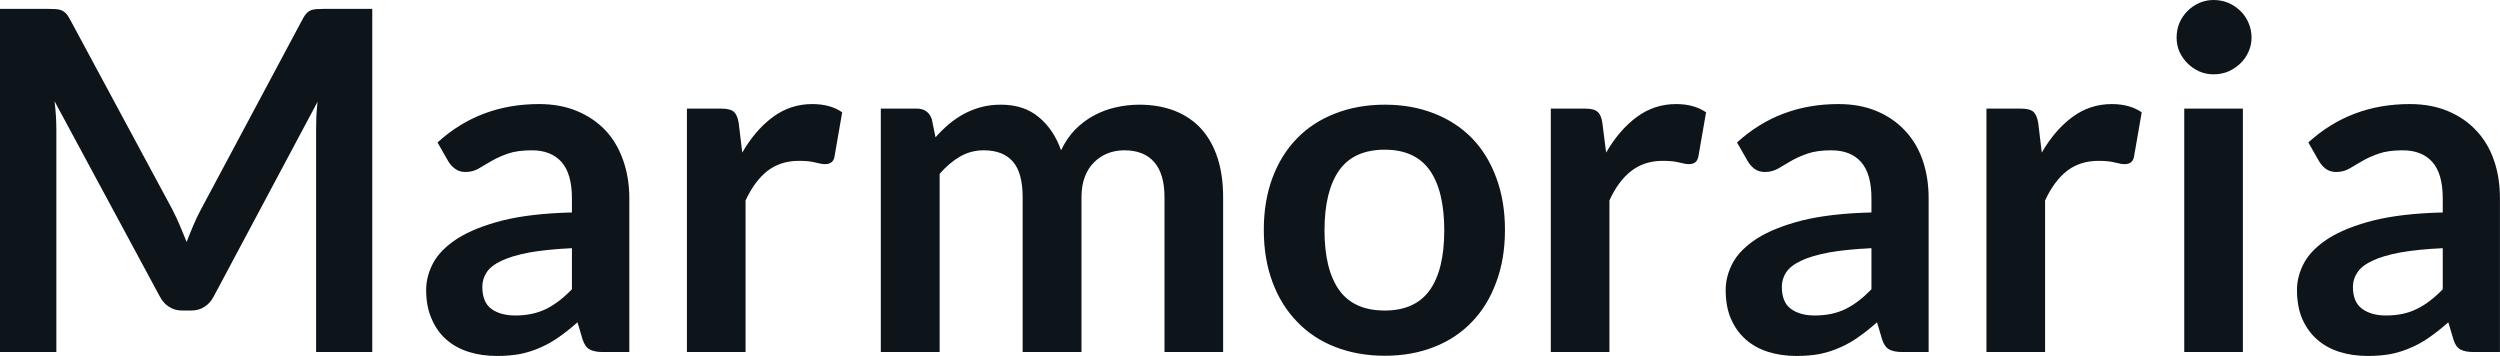 <svg fill="#0d141a" viewBox="0 0 121.083 17.239" height="100%" width="100%" xmlns="http://www.w3.org/2000/svg"><path preserveAspectRatio="none" d="M8.35 10.15L8.35 10.15Q8.54 10.52 8.71 10.92Q8.88 11.32 9.04 11.72L9.04 11.72Q9.20 11.30 9.37 10.90Q9.54 10.50 9.74 10.13L9.74 10.13L14.66 0.92Q14.75 0.75 14.85 0.64Q14.95 0.54 15.07 0.49Q15.19 0.45 15.34 0.44Q15.49 0.43 15.70 0.43L15.70 0.43L18.03 0.43L18.03 17.05L15.31 17.05L15.31 6.31Q15.31 6.01 15.32 5.66Q15.34 5.30 15.38 4.93L15.38 4.93L10.35 14.36Q10.18 14.69 9.90 14.86Q9.63 15.04 9.26 15.04L9.26 15.04L8.83 15.04Q8.46 15.04 8.19 14.86Q7.91 14.69 7.74 14.36L7.74 14.36L2.64 4.90Q2.69 5.28 2.71 5.64Q2.73 6.00 2.73 6.31L2.73 6.31L2.73 17.05L0 17.05L0 0.43L2.33 0.43Q2.54 0.43 2.69 0.44Q2.84 0.45 2.96 0.49Q3.08 0.54 3.19 0.64Q3.29 0.75 3.38 0.92L3.38 0.92L8.35 10.15ZM30.48 9.60L30.48 17.05L29.20 17.05Q28.80 17.05 28.57 16.93Q28.34 16.81 28.22 16.45L28.22 16.45L27.97 15.61Q27.52 16.01 27.09 16.31Q26.66 16.62 26.20 16.82Q25.74 17.03 25.22 17.14Q24.70 17.24 24.07 17.24L24.07 17.24Q23.32 17.24 22.69 17.04Q22.06 16.84 21.60 16.43Q21.15 16.03 20.90 15.43Q20.64 14.84 20.64 14.04L20.64 14.04Q20.64 13.37 20.99 12.72Q21.34 12.08 22.16 11.55Q22.98 11.03 24.33 10.68Q25.69 10.34 27.70 10.29L27.70 10.29L27.70 9.60Q27.70 8.42 27.20 7.85Q26.70 7.28 25.75 7.28L25.75 7.28Q25.06 7.28 24.60 7.44Q24.14 7.60 23.80 7.80Q23.46 8.00 23.17 8.17Q22.89 8.33 22.54 8.33L22.54 8.33Q22.25 8.33 22.05 8.18Q21.84 8.03 21.71 7.81L21.71 7.81L21.19 6.90Q23.23 5.04 26.11 5.04L26.11 5.04Q27.14 5.04 27.95 5.38Q28.76 5.72 29.33 6.32Q29.89 6.92 30.18 7.76Q30.48 8.60 30.48 9.60L30.48 9.60ZM24.96 15.28L24.96 15.28Q25.39 15.28 25.76 15.20Q26.13 15.12 26.46 14.96Q26.78 14.80 27.09 14.56Q27.39 14.33 27.70 14.01L27.70 14.01L27.70 12.02Q26.46 12.08 25.63 12.23Q24.79 12.39 24.29 12.63Q23.78 12.87 23.57 13.19Q23.36 13.51 23.36 13.89L23.36 13.89Q23.36 14.64 23.80 14.96Q24.24 15.28 24.96 15.28ZM36.11 17.05L33.27 17.05L33.27 5.26L34.94 5.26Q35.37 5.26 35.55 5.42Q35.72 5.58 35.78 5.97L35.78 5.97L35.95 7.39Q36.58 6.30 37.43 5.67Q38.28 5.04 39.34 5.04L39.34 5.04Q40.22 5.04 40.79 5.44L40.79 5.44L40.42 7.57Q40.39 7.77 40.27 7.86Q40.16 7.95 39.96 7.95L39.96 7.95Q39.79 7.95 39.49 7.87Q39.19 7.79 38.70 7.79L38.70 7.79Q37.81 7.79 37.18 8.27Q36.55 8.76 36.11 9.71L36.11 9.71L36.11 17.05ZM45.51 17.05L42.66 17.05L42.66 5.26L44.40 5.26Q44.95 5.26 45.13 5.77L45.13 5.77L45.31 6.65Q45.62 6.30 45.96 6.01Q46.30 5.73 46.68 5.52Q47.07 5.31 47.51 5.19Q47.95 5.07 48.48 5.07L48.48 5.07Q49.60 5.07 50.32 5.68Q51.04 6.28 51.39 7.28L51.39 7.28Q51.67 6.69 52.08 6.27Q52.50 5.85 52.99 5.59Q53.49 5.32 54.04 5.20Q54.60 5.07 55.17 5.07L55.17 5.07Q56.14 5.07 56.90 5.37Q57.66 5.67 58.18 6.24Q58.70 6.82 58.97 7.65Q59.24 8.48 59.24 9.55L59.24 9.55L59.24 17.05L56.40 17.05L56.40 9.55Q56.40 8.42 55.90 7.85Q55.41 7.28 54.45 7.28L54.45 7.28Q54.02 7.28 53.64 7.43Q53.27 7.58 52.99 7.86Q52.70 8.14 52.54 8.57Q52.38 8.99 52.38 9.55L52.38 9.55L52.38 17.05L49.53 17.05L49.53 9.55Q49.53 8.36 49.05 7.82Q48.58 7.28 47.64 7.28L47.64 7.28Q47.03 7.28 46.50 7.58Q45.97 7.89 45.51 8.42L45.51 8.42L45.51 17.05ZM67.07 5.07L67.07 5.07Q68.39 5.07 69.47 5.50Q70.54 5.92 71.30 6.70Q72.06 7.49 72.47 8.61Q72.89 9.74 72.89 11.13L72.89 11.13Q72.89 12.54 72.47 13.66Q72.06 14.79 71.30 15.58Q70.54 16.38 69.47 16.80Q68.39 17.23 67.07 17.23L67.07 17.23Q65.75 17.23 64.66 16.80Q63.58 16.38 62.82 15.58Q62.05 14.79 61.63 13.66Q61.21 12.54 61.21 11.13L61.21 11.13Q61.21 9.74 61.63 8.61Q62.05 7.49 62.82 6.70Q63.58 5.92 64.66 5.50Q65.75 5.07 67.07 5.07ZM67.07 15.04L67.07 15.04Q68.54 15.04 69.25 14.05Q69.95 13.06 69.95 11.16L69.95 11.16Q69.95 9.25 69.25 8.25Q68.54 7.25 67.07 7.25L67.07 7.25Q65.57 7.25 64.86 8.25Q64.15 9.26 64.15 11.16L64.15 11.16Q64.15 13.05 64.86 14.05Q65.57 15.04 67.07 15.04ZM77.95 17.05L75.11 17.05L75.11 5.26L76.77 5.26Q77.21 5.26 77.38 5.42Q77.56 5.58 77.61 5.97L77.61 5.97L77.79 7.39Q78.42 6.30 79.27 5.67Q80.12 5.04 81.18 5.04L81.18 5.04Q82.05 5.04 82.63 5.44L82.63 5.44L82.26 7.57Q82.22 7.77 82.11 7.86Q81.99 7.95 81.80 7.95L81.80 7.95Q81.63 7.95 81.33 7.87Q81.03 7.79 80.53 7.79L80.53 7.79Q79.65 7.79 79.02 8.27Q78.38 8.76 77.95 9.71L77.95 9.71L77.95 17.05ZM93.41 9.60L93.41 17.05L92.14 17.05Q91.74 17.05 91.51 16.93Q91.28 16.81 91.16 16.45L91.16 16.45L90.91 15.61Q90.46 16.01 90.03 16.31Q89.60 16.62 89.14 16.82Q88.68 17.03 88.16 17.14Q87.64 17.24 87.01 17.24L87.01 17.24Q86.26 17.24 85.63 17.04Q85.00 16.84 84.54 16.43Q84.09 16.03 83.83 15.43Q83.58 14.84 83.58 14.04L83.58 14.04Q83.58 13.37 83.93 12.72Q84.28 12.08 85.10 11.55Q85.92 11.03 87.27 10.68Q88.63 10.34 90.64 10.29L90.64 10.29L90.64 9.60Q90.64 8.42 90.14 7.85Q89.64 7.28 88.69 7.28L88.69 7.28Q88.00 7.28 87.54 7.44Q87.08 7.60 86.74 7.80Q86.40 8.00 86.11 8.17Q85.82 8.33 85.48 8.33L85.48 8.33Q85.19 8.33 84.98 8.18Q84.78 8.03 84.65 7.81L84.65 7.81L84.13 6.90Q86.17 5.04 89.04 5.04L89.04 5.04Q90.08 5.04 90.89 5.38Q91.70 5.72 92.26 6.32Q92.83 6.92 93.12 7.76Q93.41 8.60 93.41 9.60L93.41 9.60ZM87.89 15.28L87.89 15.28Q88.33 15.28 88.70 15.20Q89.07 15.12 89.40 14.96Q89.72 14.80 90.03 14.56Q90.33 14.33 90.64 14.01L90.64 14.01L90.64 12.02Q89.40 12.08 88.57 12.23Q87.73 12.39 87.23 12.63Q86.72 12.87 86.51 13.19Q86.30 13.51 86.30 13.89L86.30 13.89Q86.30 14.64 86.74 14.96Q87.18 15.28 87.89 15.28ZM99.05 17.05L96.21 17.05L96.21 5.26L97.88 5.26Q98.31 5.26 98.49 5.42Q98.66 5.58 98.72 5.97L98.72 5.97L98.89 7.39Q99.52 6.30 100.37 5.67Q101.22 5.04 102.28 5.04L102.28 5.04Q103.15 5.04 103.73 5.44L103.73 5.44L103.36 7.57Q103.33 7.77 103.21 7.86Q103.10 7.95 102.90 7.95L102.90 7.95Q102.73 7.95 102.43 7.87Q102.13 7.79 101.64 7.79L101.64 7.79Q100.75 7.79 100.12 8.27Q99.49 8.76 99.05 9.71L99.05 9.71L99.05 17.05ZM105.79 5.26L108.63 5.26L108.63 17.05L105.79 17.05L105.79 5.26ZM109.05 1.82L109.05 1.82Q109.05 2.19 108.90 2.51Q108.76 2.83 108.51 3.07Q108.26 3.31 107.93 3.46Q107.59 3.60 107.21 3.60L107.21 3.60Q106.85 3.60 106.52 3.46Q106.19 3.31 105.95 3.07Q105.71 2.83 105.56 2.51Q105.42 2.19 105.42 1.82L105.42 1.82Q105.42 1.44 105.56 1.10Q105.71 0.77 105.95 0.53Q106.19 0.29 106.52 0.14Q106.85 0 107.21 0L107.21 0Q107.59 0 107.93 0.14Q108.26 0.29 108.51 0.53Q108.76 0.77 108.90 1.10Q109.05 1.44 109.05 1.82ZM121.08 9.60L121.08 17.05L119.81 17.05Q119.40 17.05 119.17 16.93Q118.94 16.81 118.83 16.45L118.83 16.45L118.58 15.61Q118.13 16.01 117.70 16.31Q117.27 16.62 116.81 16.82Q116.35 17.03 115.83 17.14Q115.31 17.24 114.68 17.24L114.68 17.24Q113.93 17.24 113.30 17.04Q112.67 16.84 112.21 16.43Q111.76 16.03 111.50 15.43Q111.25 14.84 111.25 14.04L111.25 14.04Q111.25 13.37 111.60 12.72Q111.95 12.08 112.77 11.55Q113.59 11.03 114.94 10.68Q116.30 10.34 118.31 10.29L118.31 10.29L118.31 9.60Q118.31 8.42 117.81 7.85Q117.31 7.28 116.36 7.28L116.36 7.28Q115.67 7.28 115.21 7.44Q114.75 7.60 114.41 7.80Q114.07 8.00 113.78 8.17Q113.49 8.33 113.15 8.33L113.15 8.33Q112.86 8.33 112.65 8.18Q112.45 8.03 112.32 7.81L112.32 7.81L111.80 6.90Q113.84 5.04 116.71 5.04L116.71 5.04Q117.75 5.04 118.56 5.38Q119.37 5.72 119.93 6.32Q120.50 6.92 120.79 7.76Q121.08 8.60 121.08 9.60L121.08 9.60ZM115.56 15.28L115.56 15.28Q116.00 15.28 116.37 15.20Q116.74 15.12 117.06 14.96Q117.39 14.80 117.70 14.56Q118.00 14.33 118.31 14.01L118.31 14.01L118.31 12.02Q117.07 12.08 116.24 12.23Q115.40 12.39 114.90 12.63Q114.39 12.87 114.18 13.19Q113.96 13.51 113.96 13.89L113.96 13.89Q113.96 14.64 114.41 14.96Q114.85 15.28 115.56 15.28Z"></path></svg>